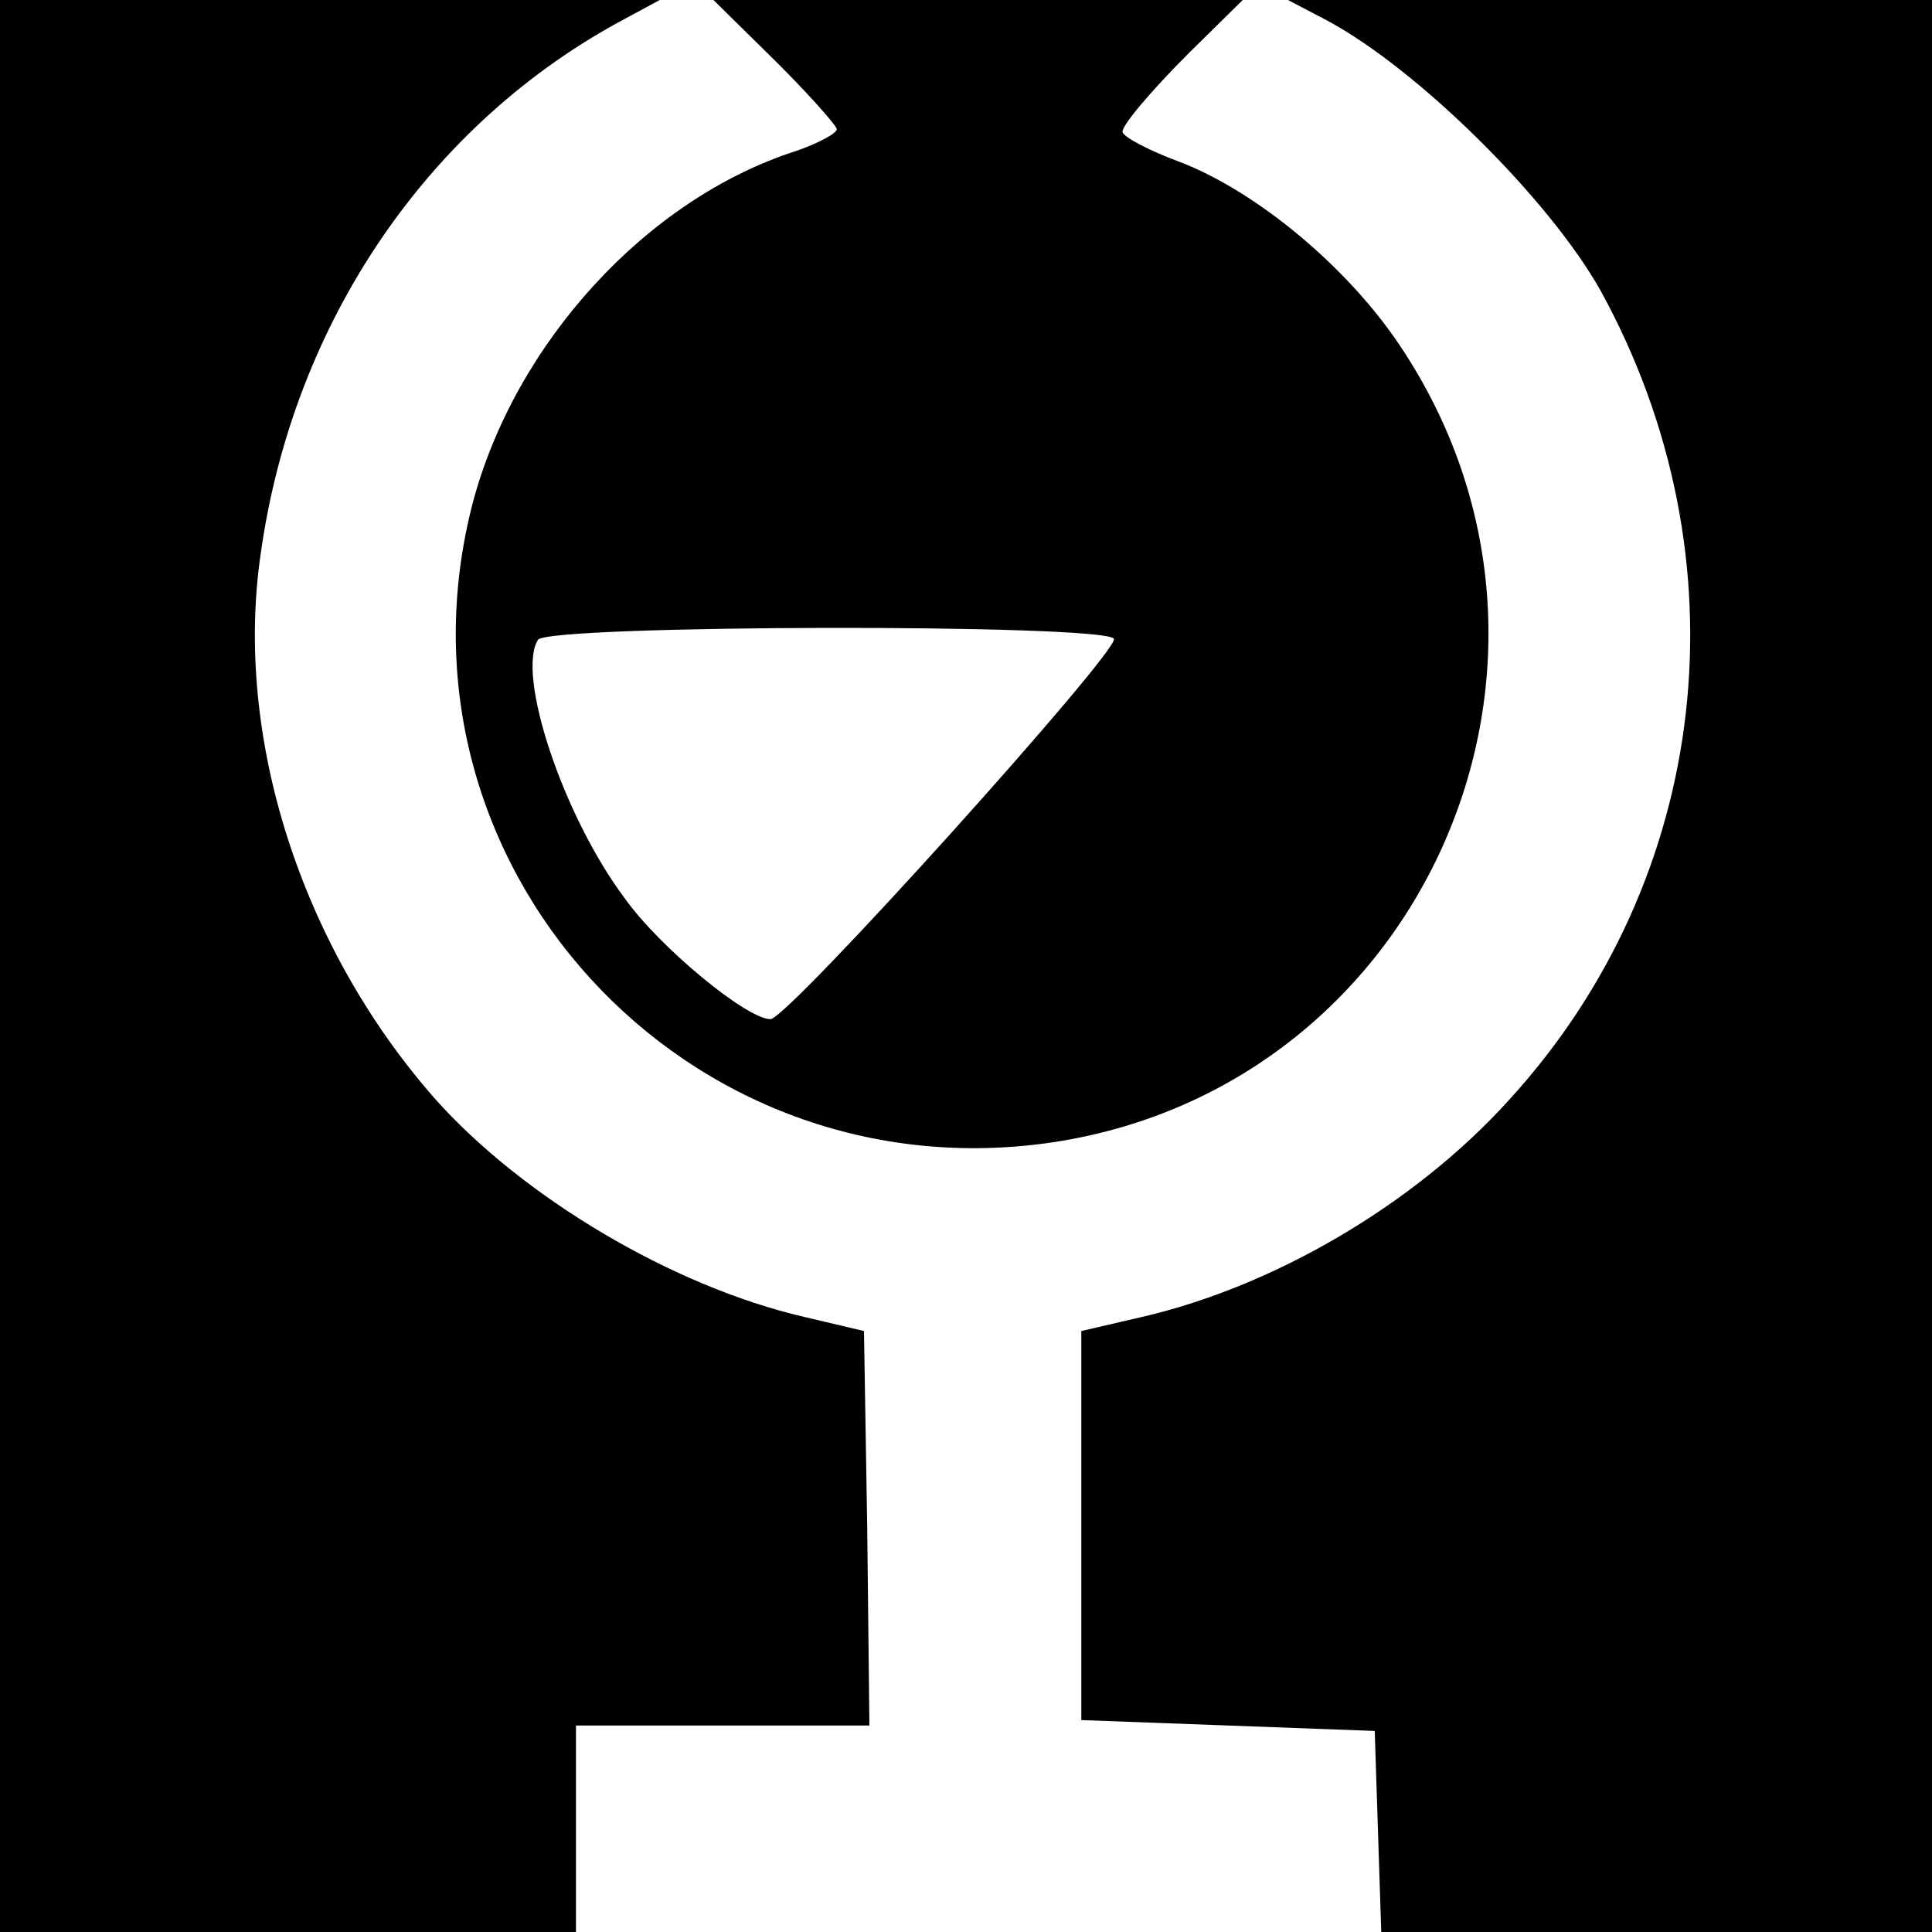 <?xml version="1.0" standalone="no"?>
<!DOCTYPE svg PUBLIC "-//W3C//DTD SVG 20010904//EN"
 "http://www.w3.org/TR/2001/REC-SVG-20010904/DTD/svg10.dtd">
<svg version="1.0" xmlns="http://www.w3.org/2000/svg"
 width="16pt" height="16pt" viewBox="0 0 16 16"
 preserveAspectRatio="xMidYMid meet">
<g transform="translate(0,16) scale(0.009,-0.009)"
fill="#000000" stroke="none">
<path d="M0 900 l0 -900 265 0 265 0 0 95 0 95 135 0 135 0 -2 182 -3 181 -55
13 c-121 28 -259 110 -340 201 -123 140 -185 333 -160 502 30 213 155 396 336
492 l63 34 66 -65 c36 -35 65 -68 65 -71 0 -4 -17 -13 -37 -20 -138 -44 -259
-177 -298 -324 -86 -331 196 -640 536 -588 341 53 511 444 317 733 -48 72
-132 142 -203 169 -27 10 -50 22 -52 27 -2 5 26 38 61 73 l64 63 63 -33 c84
-45 205 -165 252 -249 135 -246 102 -541 -85 -745 -87 -96 -216 -171 -337
-199 l-56 -13 0 -179 0 -179 135 -5 135 -5 3 -93 3 -92 264 0 265 0 0 900 0
900 -900 0 -900 0 0 -900z m1025 290 c6 -10 -300 -350 -316 -350 -22 0 -102
66 -134 111 -57 76 -100 206 -80 238 8 14 521 15 530 1z"/>
</g>
</svg>
